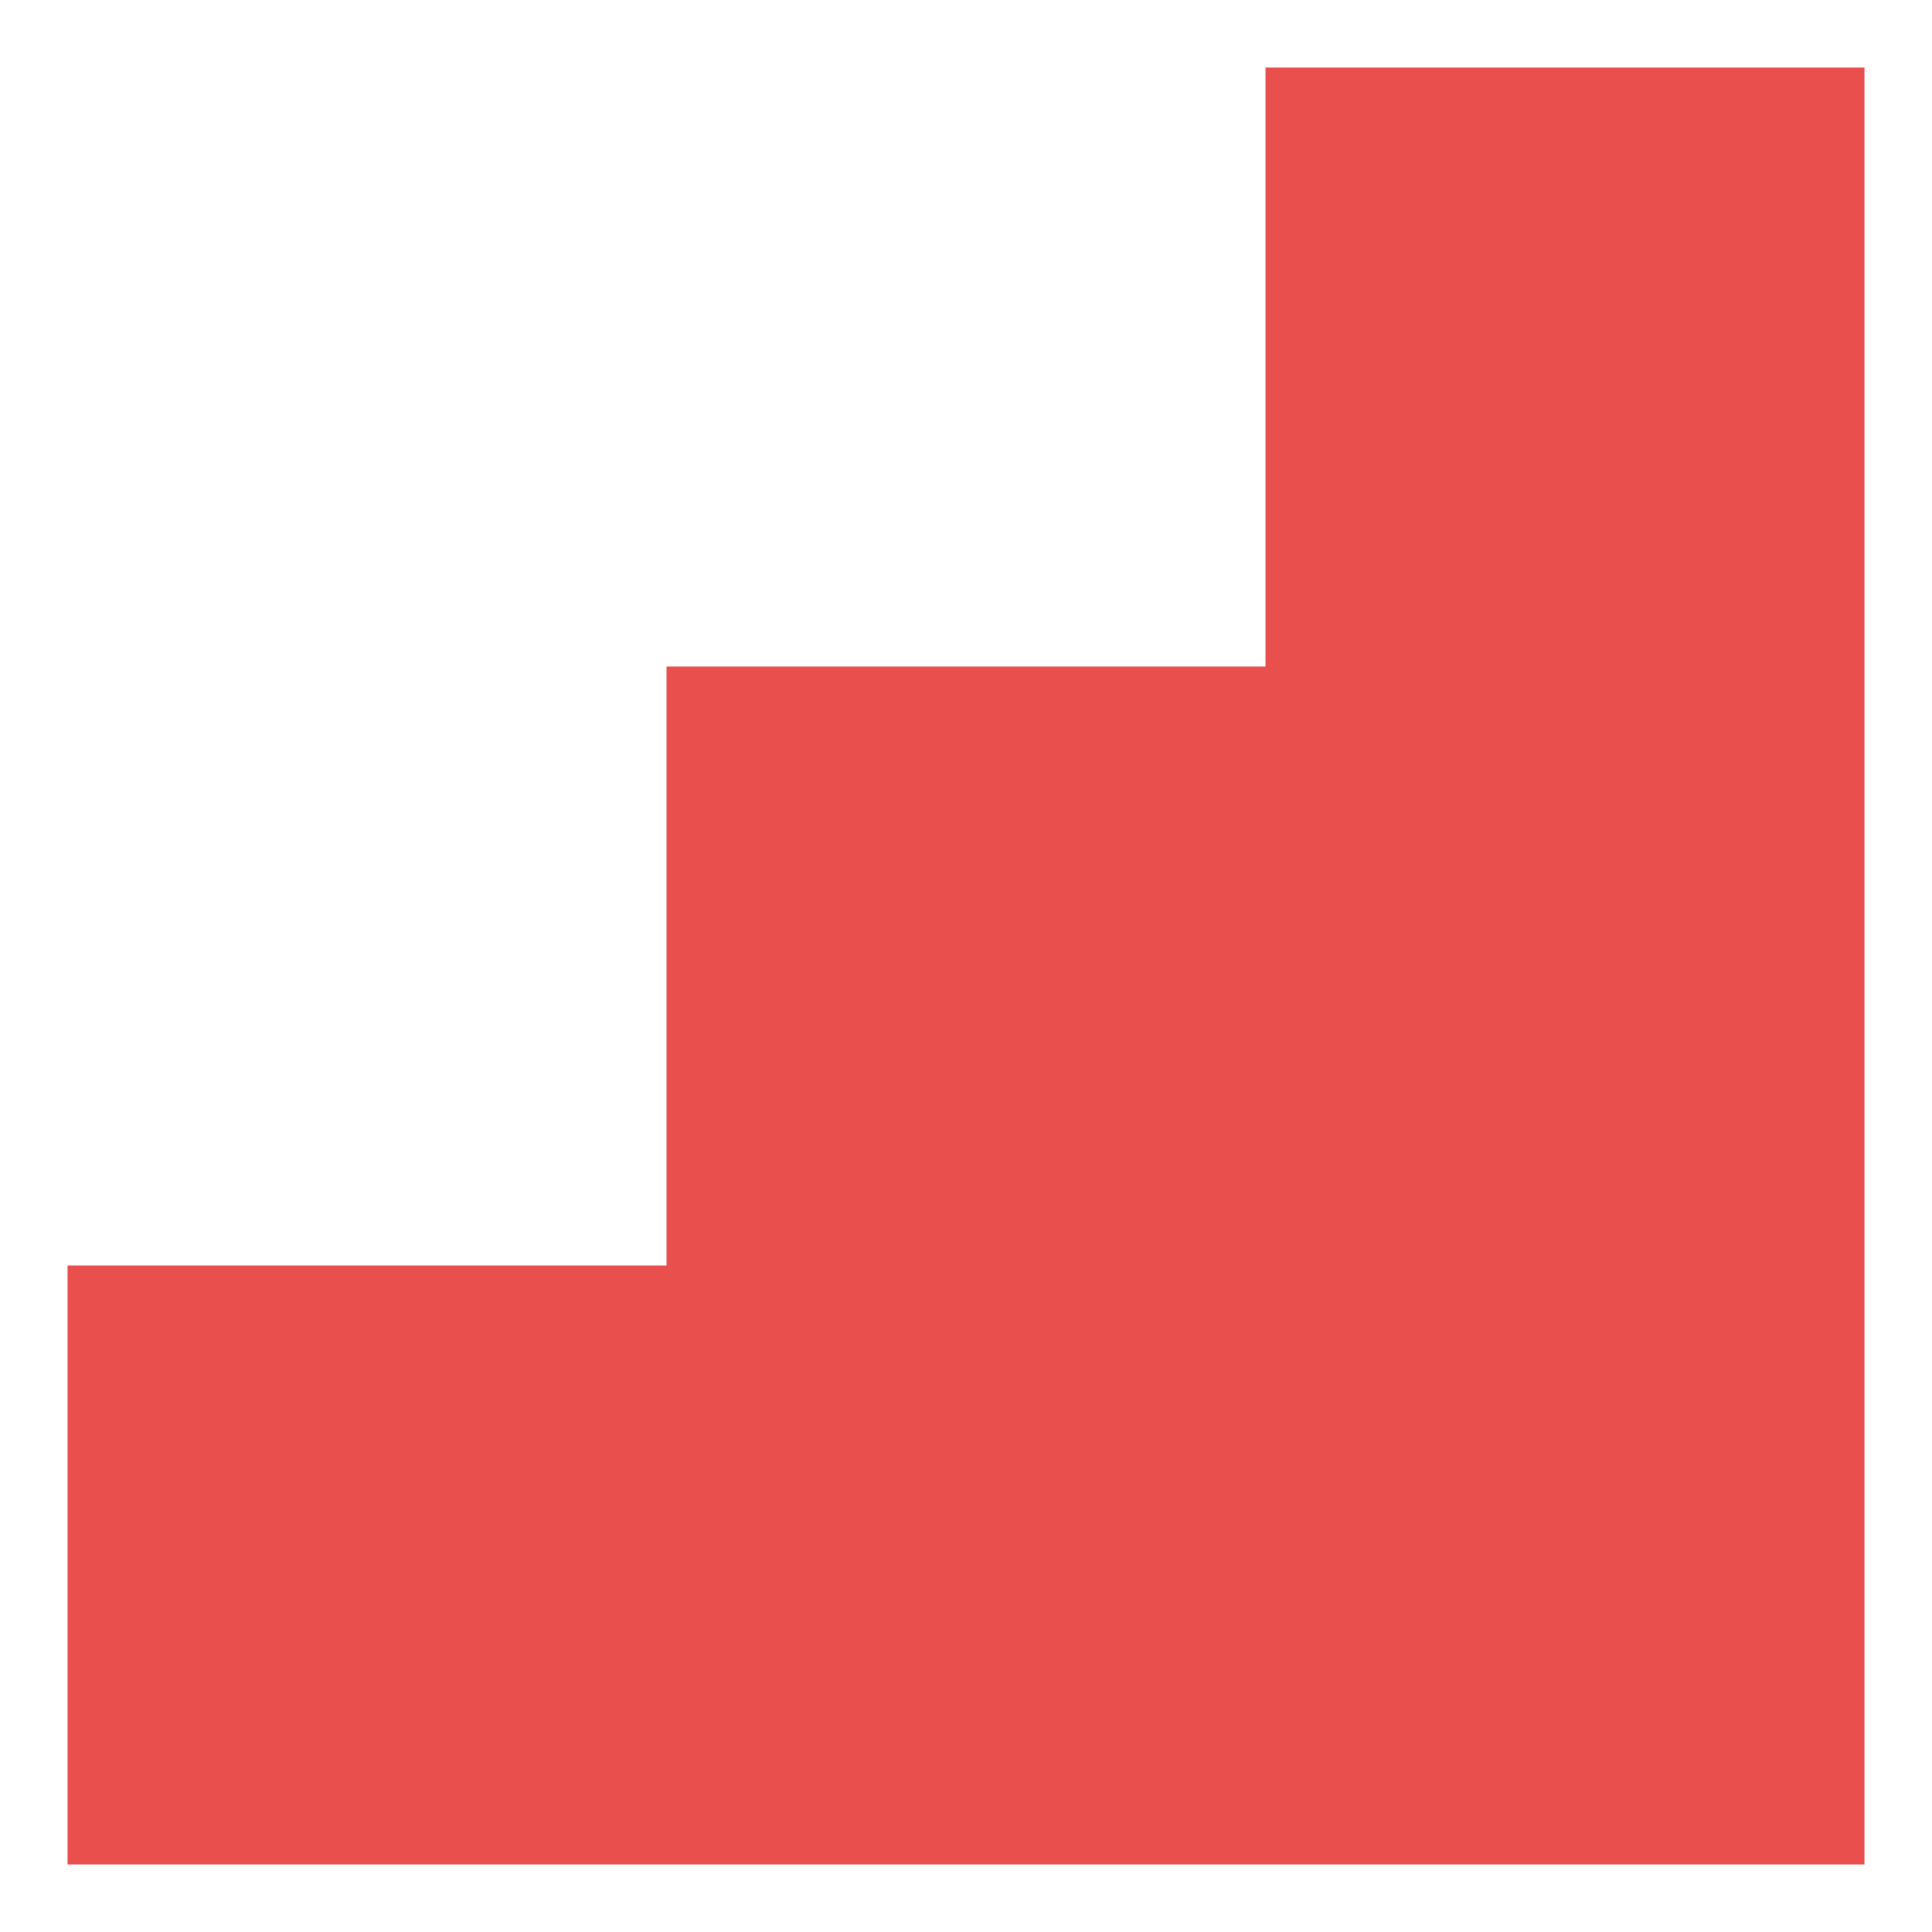 <?xml version="1.0" encoding="UTF-8"?>
<svg id="Capa_1" xmlns="http://www.w3.org/2000/svg" version="1.1" viewBox="0 0 500 500">
  <!-- Generator: Adobe Illustrator 29.3.1, SVG Export Plug-In . SVG Version: 2.1.0 Build 151)  -->
  <defs>
    <style>
      .st0 {
        fill: #e94f4d;
      }
    </style>
  </defs>
  <polygon class="st0" points="327.5 17.5 327.5 172.5 172.5 172.5 172.5 327.5 17.5 327.5 17.5 482.5 172.5 482.5 327.5 482.5 482.5 482.5 482.5 327.5 482.5 172.5 482.5 17.5 327.5 17.5"/>
</svg>